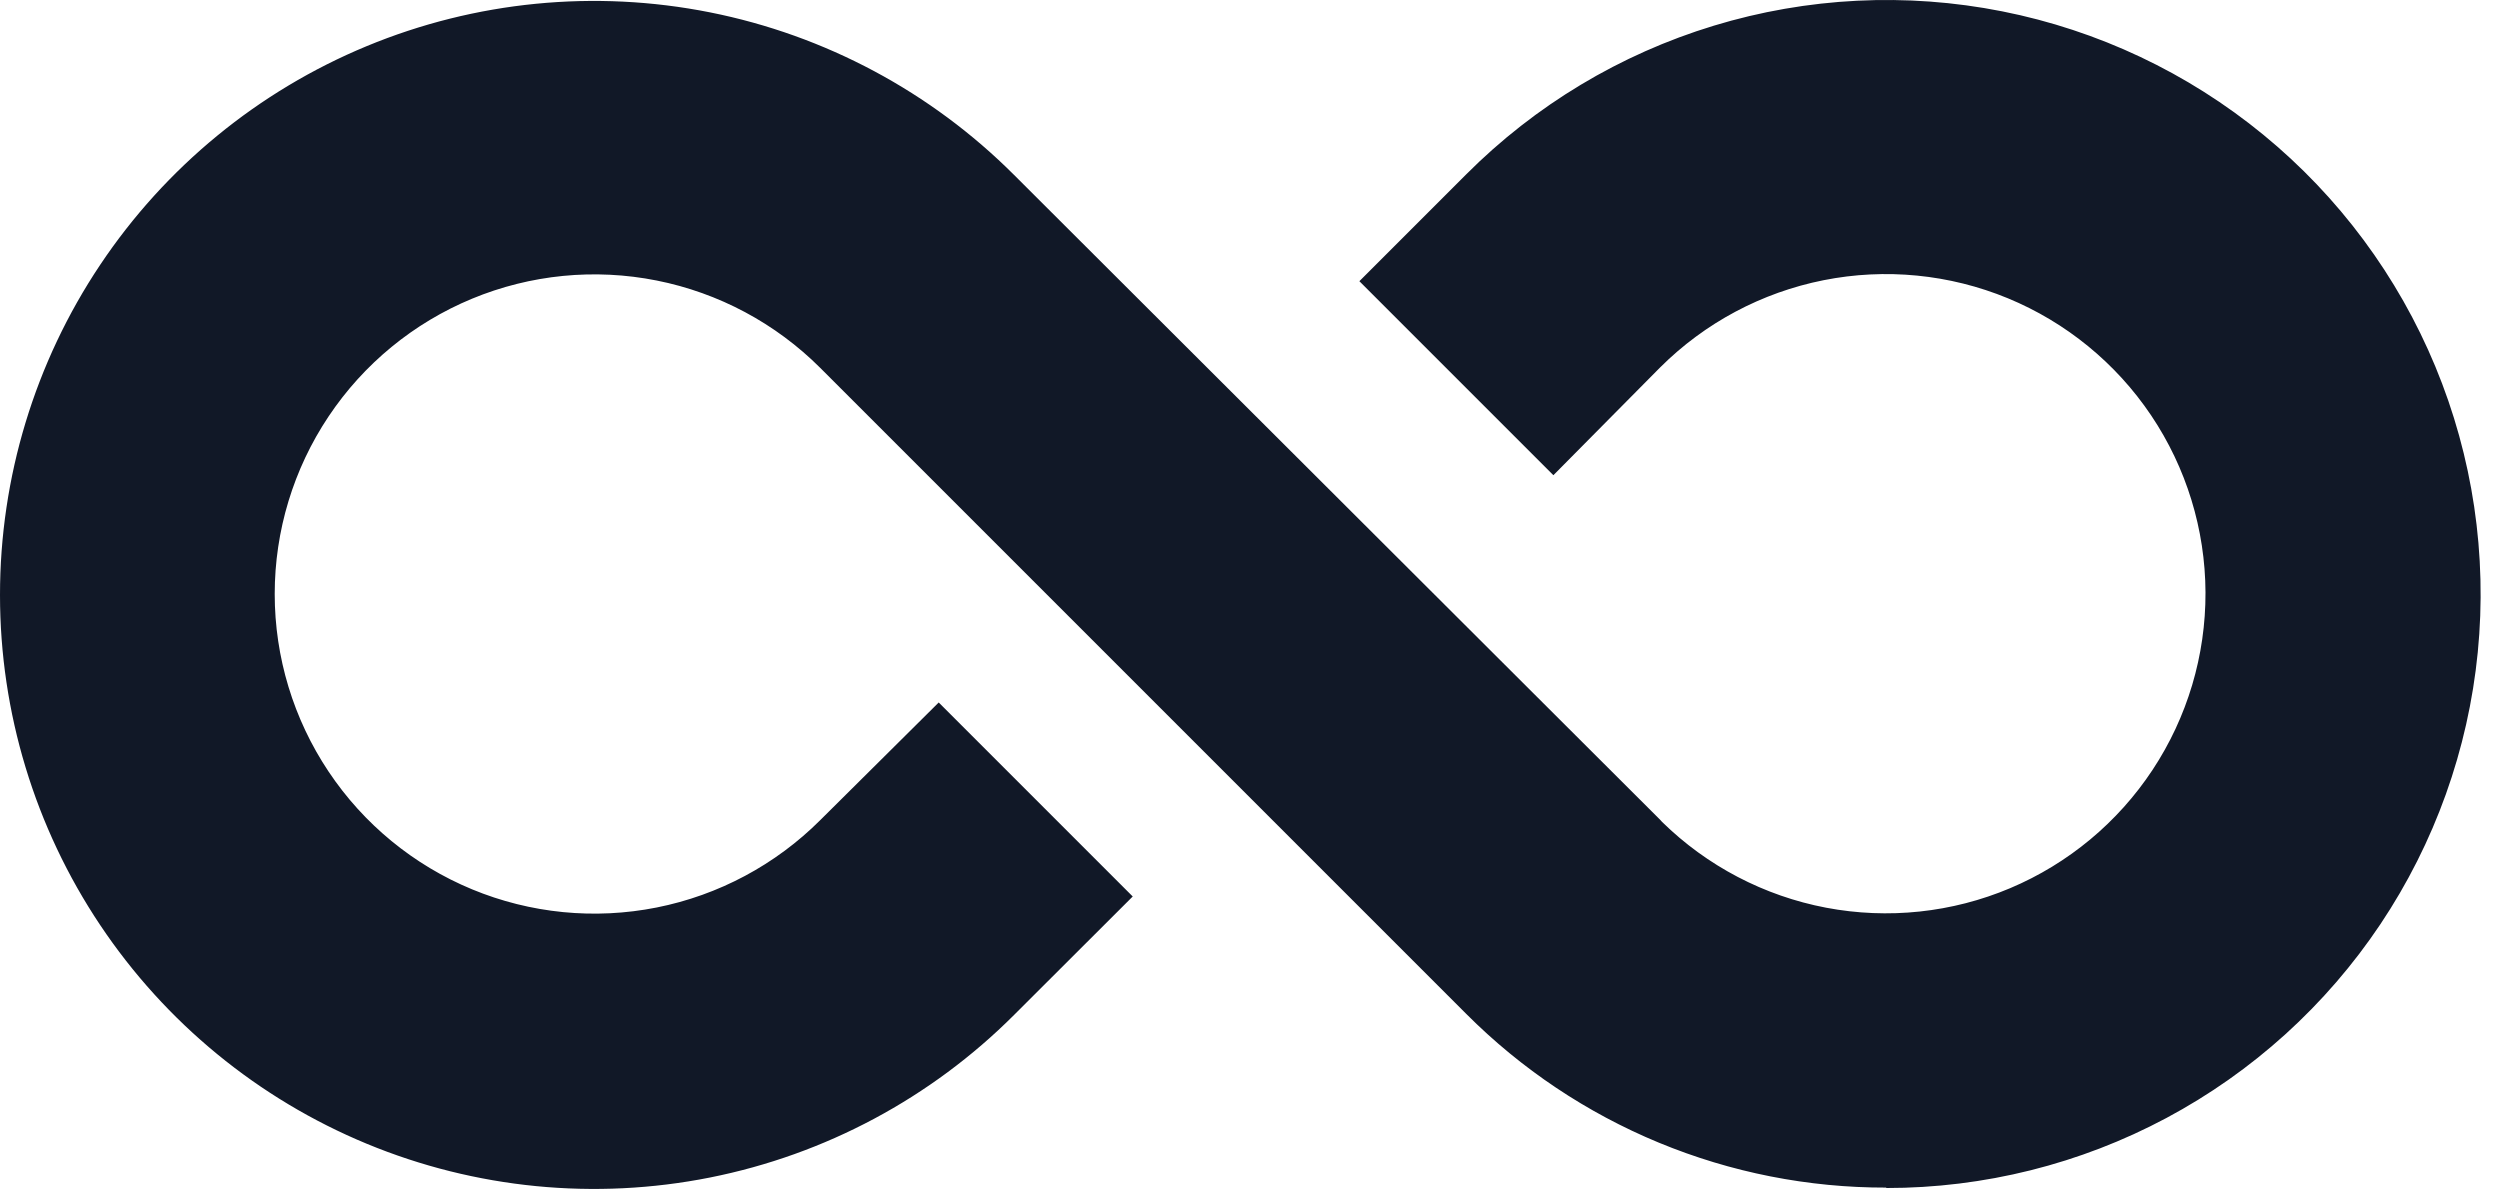 <svg viewBox="0 0 121 58" xmlns="http://www.w3.org/2000/svg">
    <path fill="rgb(17, 24, 39)" d="M91.294 57.48C87.518 57.487 83.778 56.748 80.289 55.305C76.8 53.862 73.631 51.743 70.964 49.07C70.924 49.036 70.888 48.999 70.854 48.96L39.704 17.81C37.54 15.647 34.783 14.174 31.783 13.577C28.782 12.98 25.672 13.287 22.845 14.458C20.018 15.629 17.602 17.612 15.903 20.156C14.203 22.7 13.296 25.69 13.296 28.75C13.296 31.809 14.203 34.8 15.903 37.344C17.602 39.888 20.018 41.871 22.845 43.042C25.672 44.213 28.782 44.52 31.783 43.923C34.783 43.326 37.54 41.853 39.704 39.69L45.434 34L54.824 43.39L49.084 49.12C45.063 53.142 39.941 55.881 34.363 56.992C28.786 58.102 23.005 57.533 17.751 55.358C12.497 53.182 8.006 49.497 4.846 44.769C1.686 40.041 0 34.482 0 28.795C0 23.108 1.686 17.549 4.846 12.821C8.006 8.093 12.497 4.408 17.751 2.232C23.005 0.057 28.786 -0.512 34.363 0.598C39.941 1.709 45.063 4.448 49.084 8.47L80.354 39.68L80.444 39.78C82.623 41.917 85.385 43.362 88.384 43.933C91.382 44.503 94.483 44.174 97.294 42.987C100.106 41.799 102.504 39.807 104.186 37.259C105.868 34.712 106.758 31.724 106.746 28.672C106.733 25.62 105.818 22.64 104.116 20.106C102.413 17.573 99.999 15.6 97.178 14.435C94.356 13.271 91.253 12.967 88.26 13.562C85.266 14.158 82.515 15.625 80.354 17.78L75.184 23L65.794 13.61L70.964 8.44C74.305 5.092 78.421 2.621 82.946 1.244C87.471 -0.132 92.266 -0.371 96.906 0.549C101.545 1.47 105.886 3.52 109.543 6.52C113.201 9.519 116.061 13.374 117.872 17.744C119.683 22.113 120.388 26.862 119.924 31.569C119.46 36.276 117.842 40.797 115.213 44.729C112.584 48.661 109.026 51.883 104.854 54.111C100.681 56.339 96.024 57.503 91.294 57.5V57.48Z" />
</svg>
